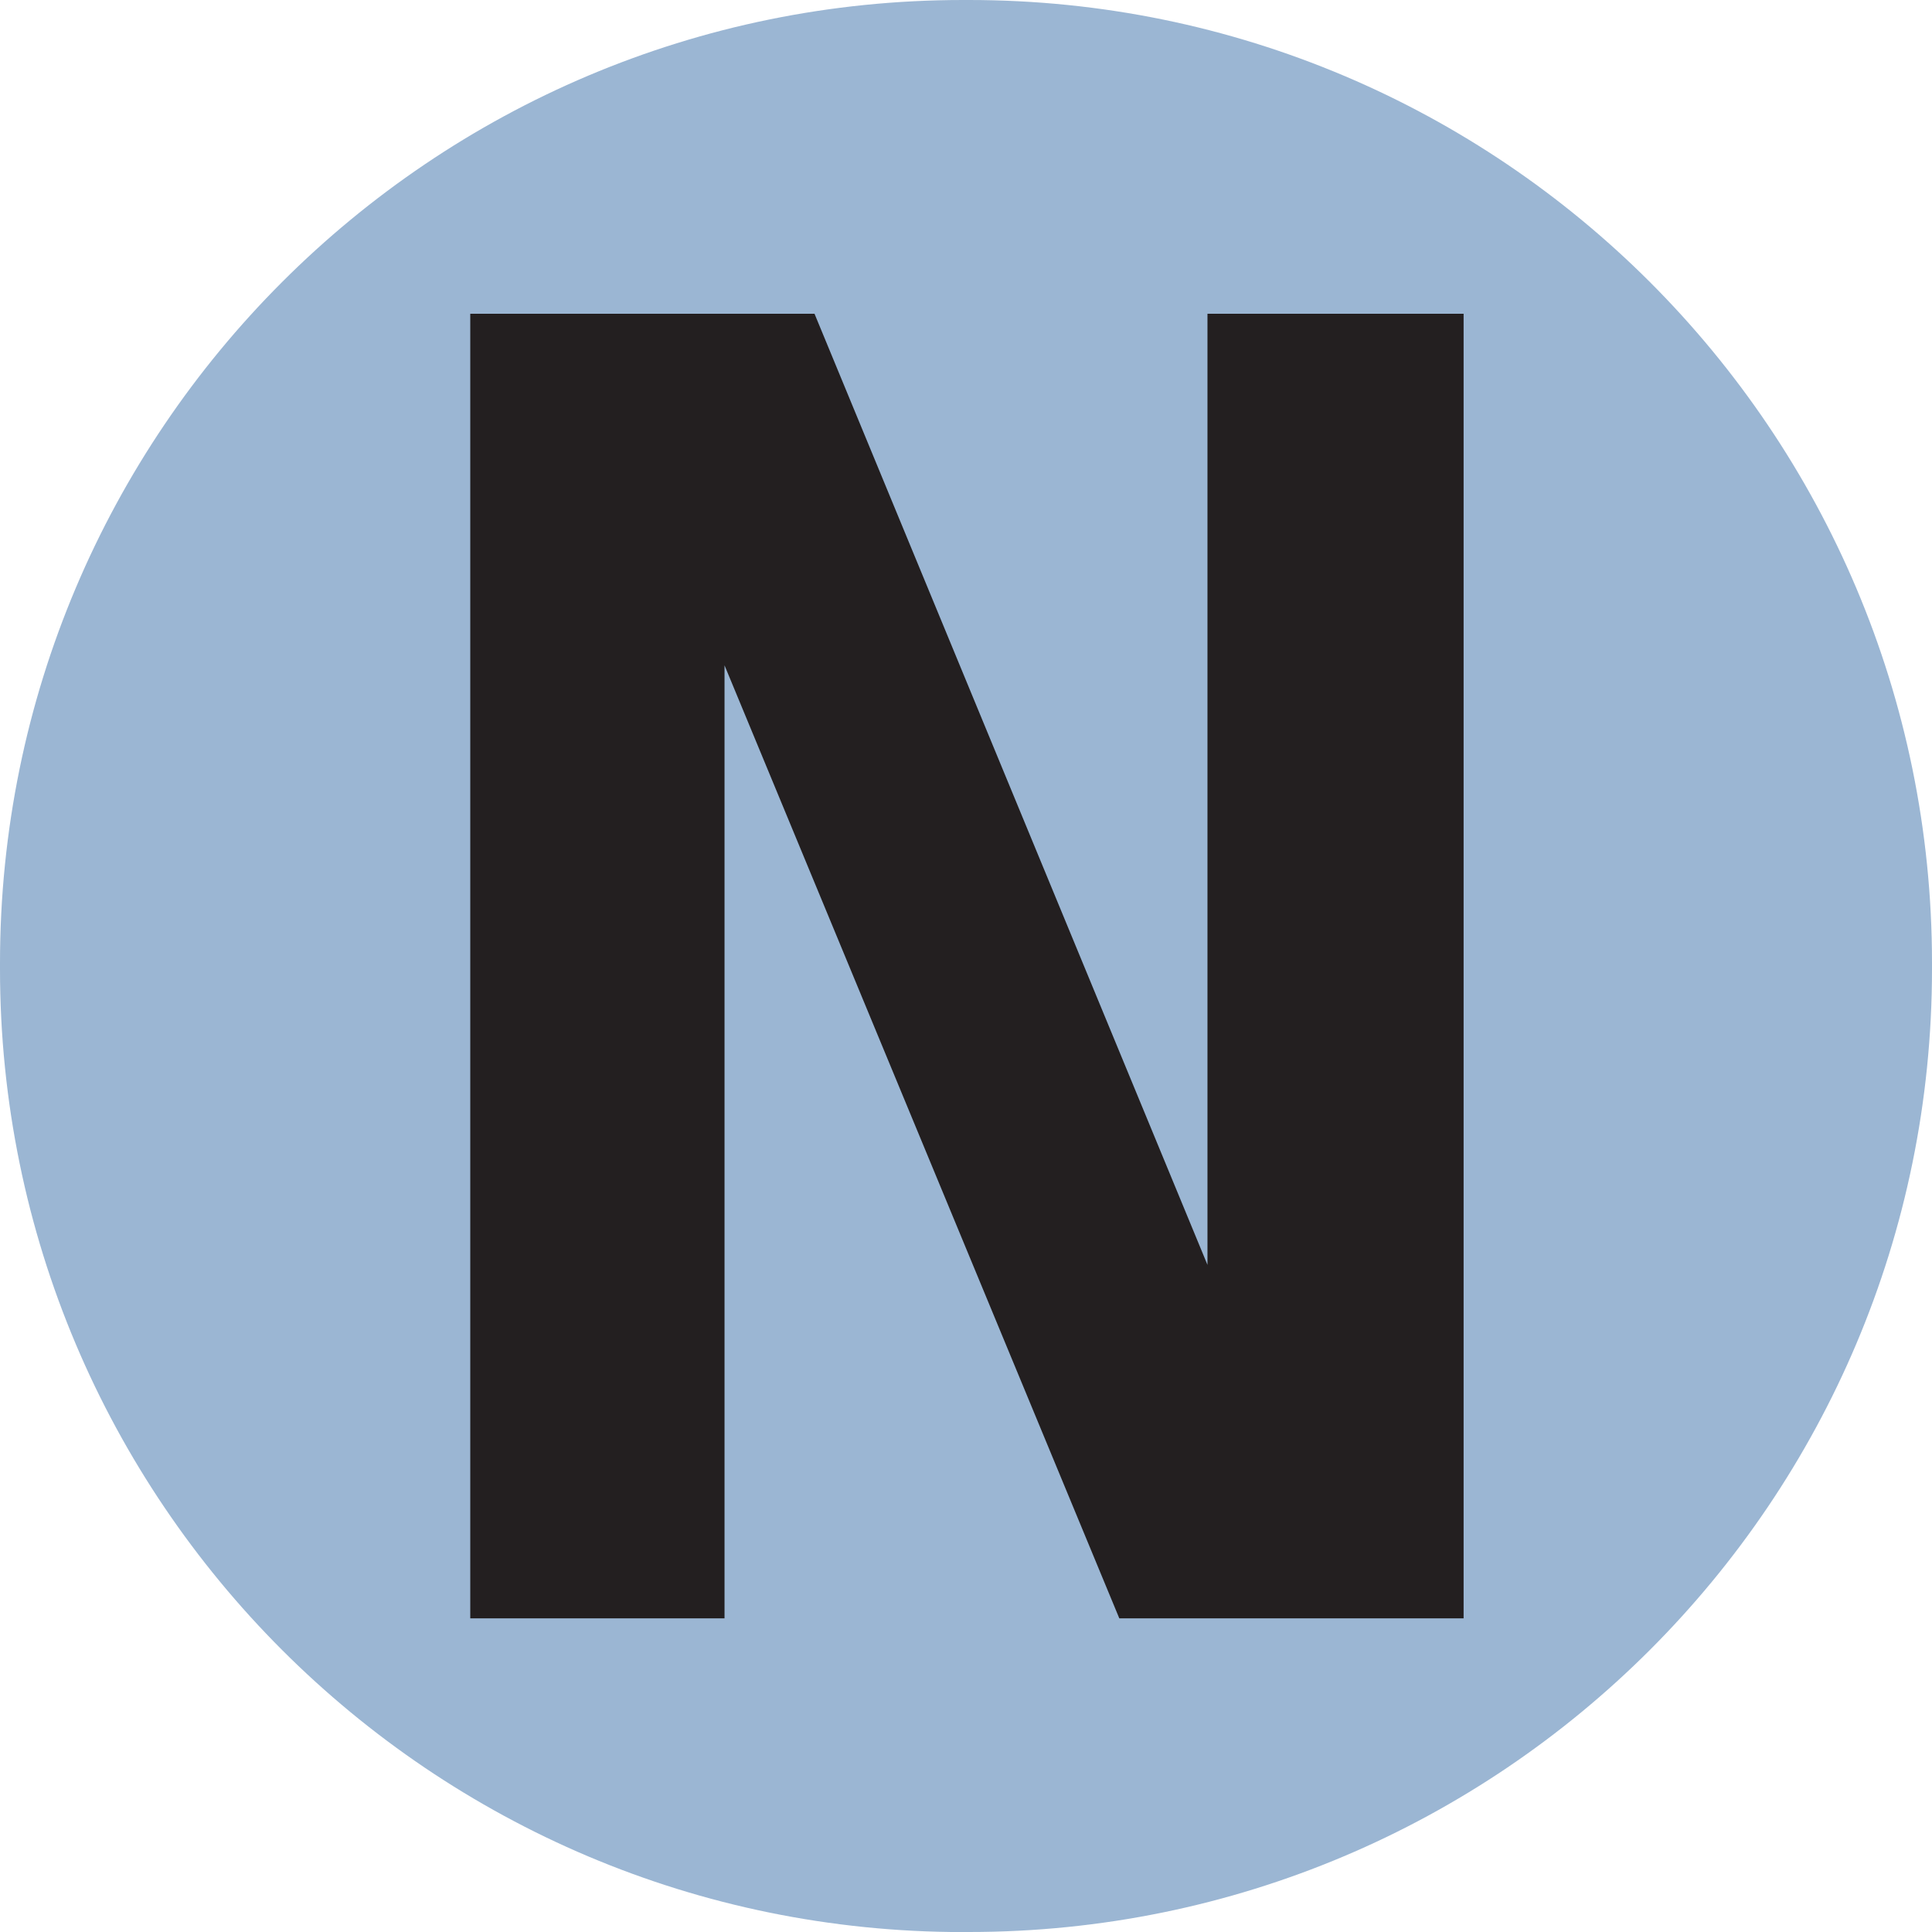 <?xml version="1.0" encoding="UTF-8"?>
<svg id="Layer_1" data-name="Layer 1" xmlns="http://www.w3.org/2000/svg" viewBox="0 0 27.871 27.871">
  <defs>
    <style>
      .cls-1 {
        fill: #231f20;
      }

      .cls-2 {
        fill: #9bb6d3;
      }
    </style>
  </defs>
  <path class="cls-2" d="M13.893,27.871h.085c7.673,0,13.893-6.22,13.893-13.893v-.086C27.871,6.22,21.651,0,13.978,0h-.085C6.22,0,0,6.22,0,13.893v.086c0,7.672,6.22,13.893,13.893,13.893"/>
  <polygon class="cls-1" points="6.784 4.526 11.75 4.526 17.419 18.247 17.419 4.526 21.114 4.526 21.114 23.346 16.147 23.346 10.452 9.598 10.452 23.346 6.784 23.346 6.784 4.526"/>
</svg>